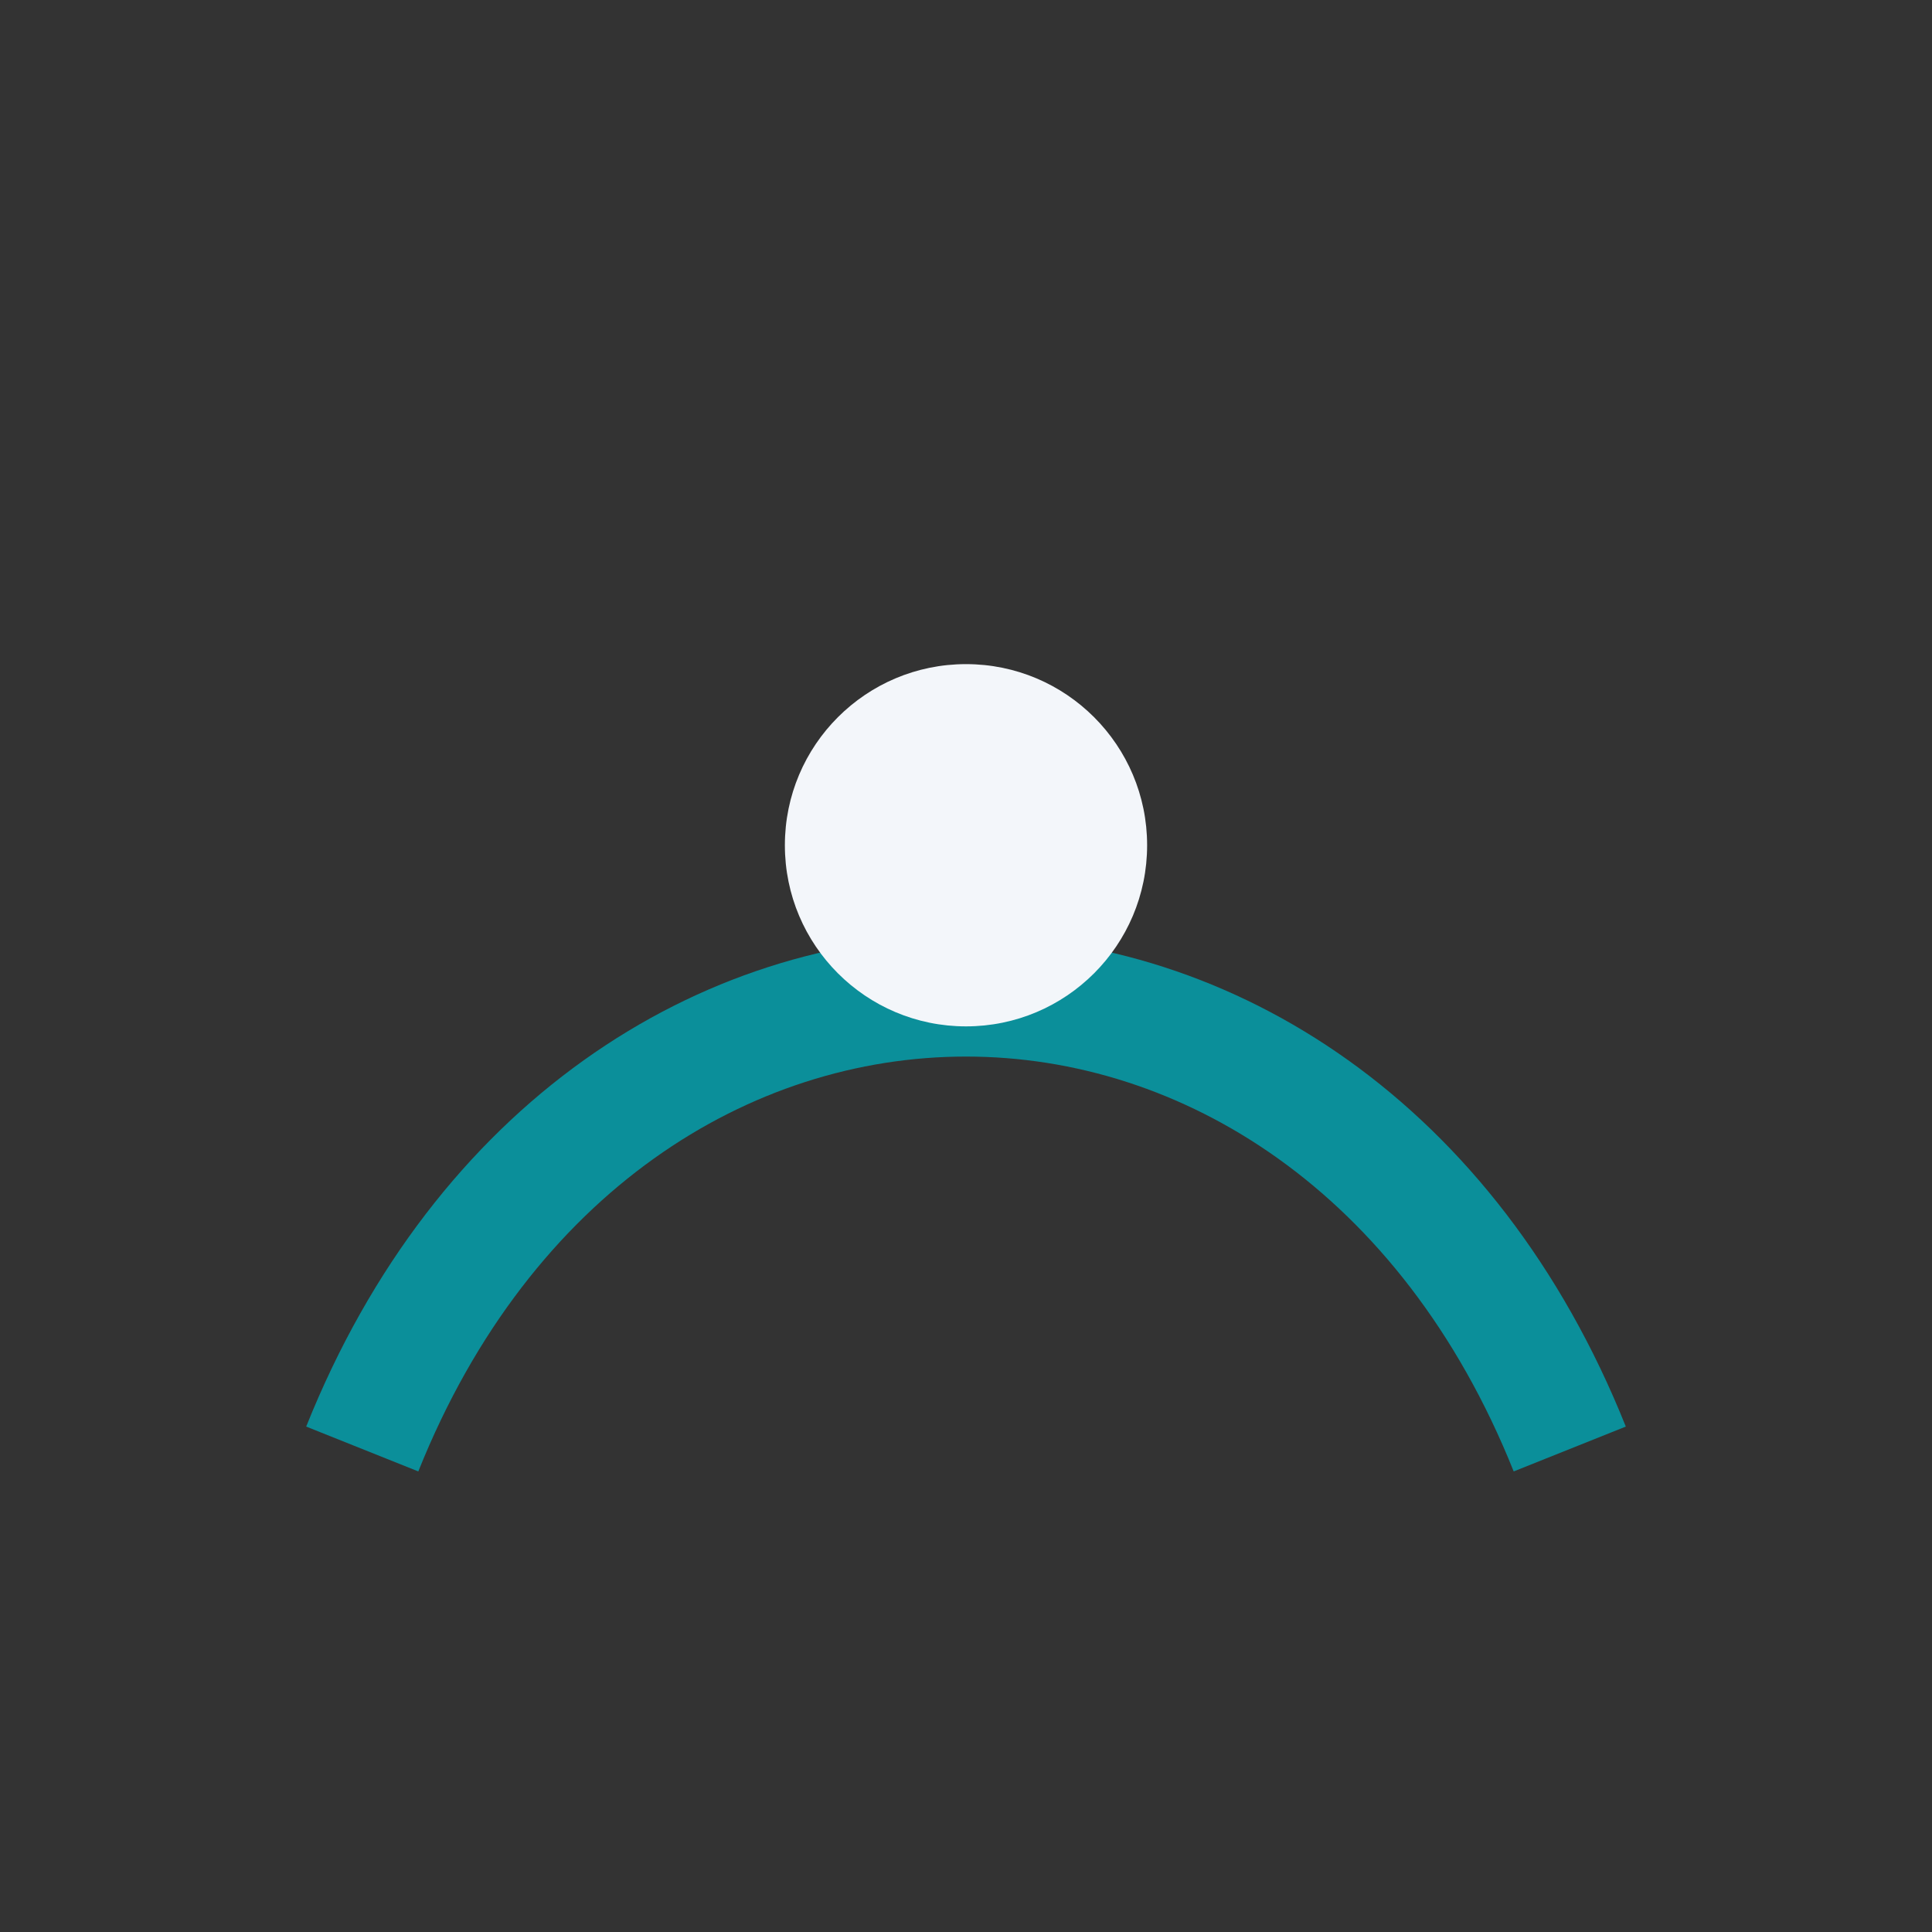 <?xml version="1.0" encoding="UTF-8"?>
<svg xmlns="http://www.w3.org/2000/svg" width="32" height="32" viewBox="0 0 32 32"><rect x="0" y="0" width="32" height="32" fill="#333333" stroke="none"/><path d="M6 24c4-10 16-10 20 0" stroke="#0B8F9A" stroke-width="2" fill="none"/><circle cx="16" cy="14" r="3" fill="#F3F6FA"/></svg>